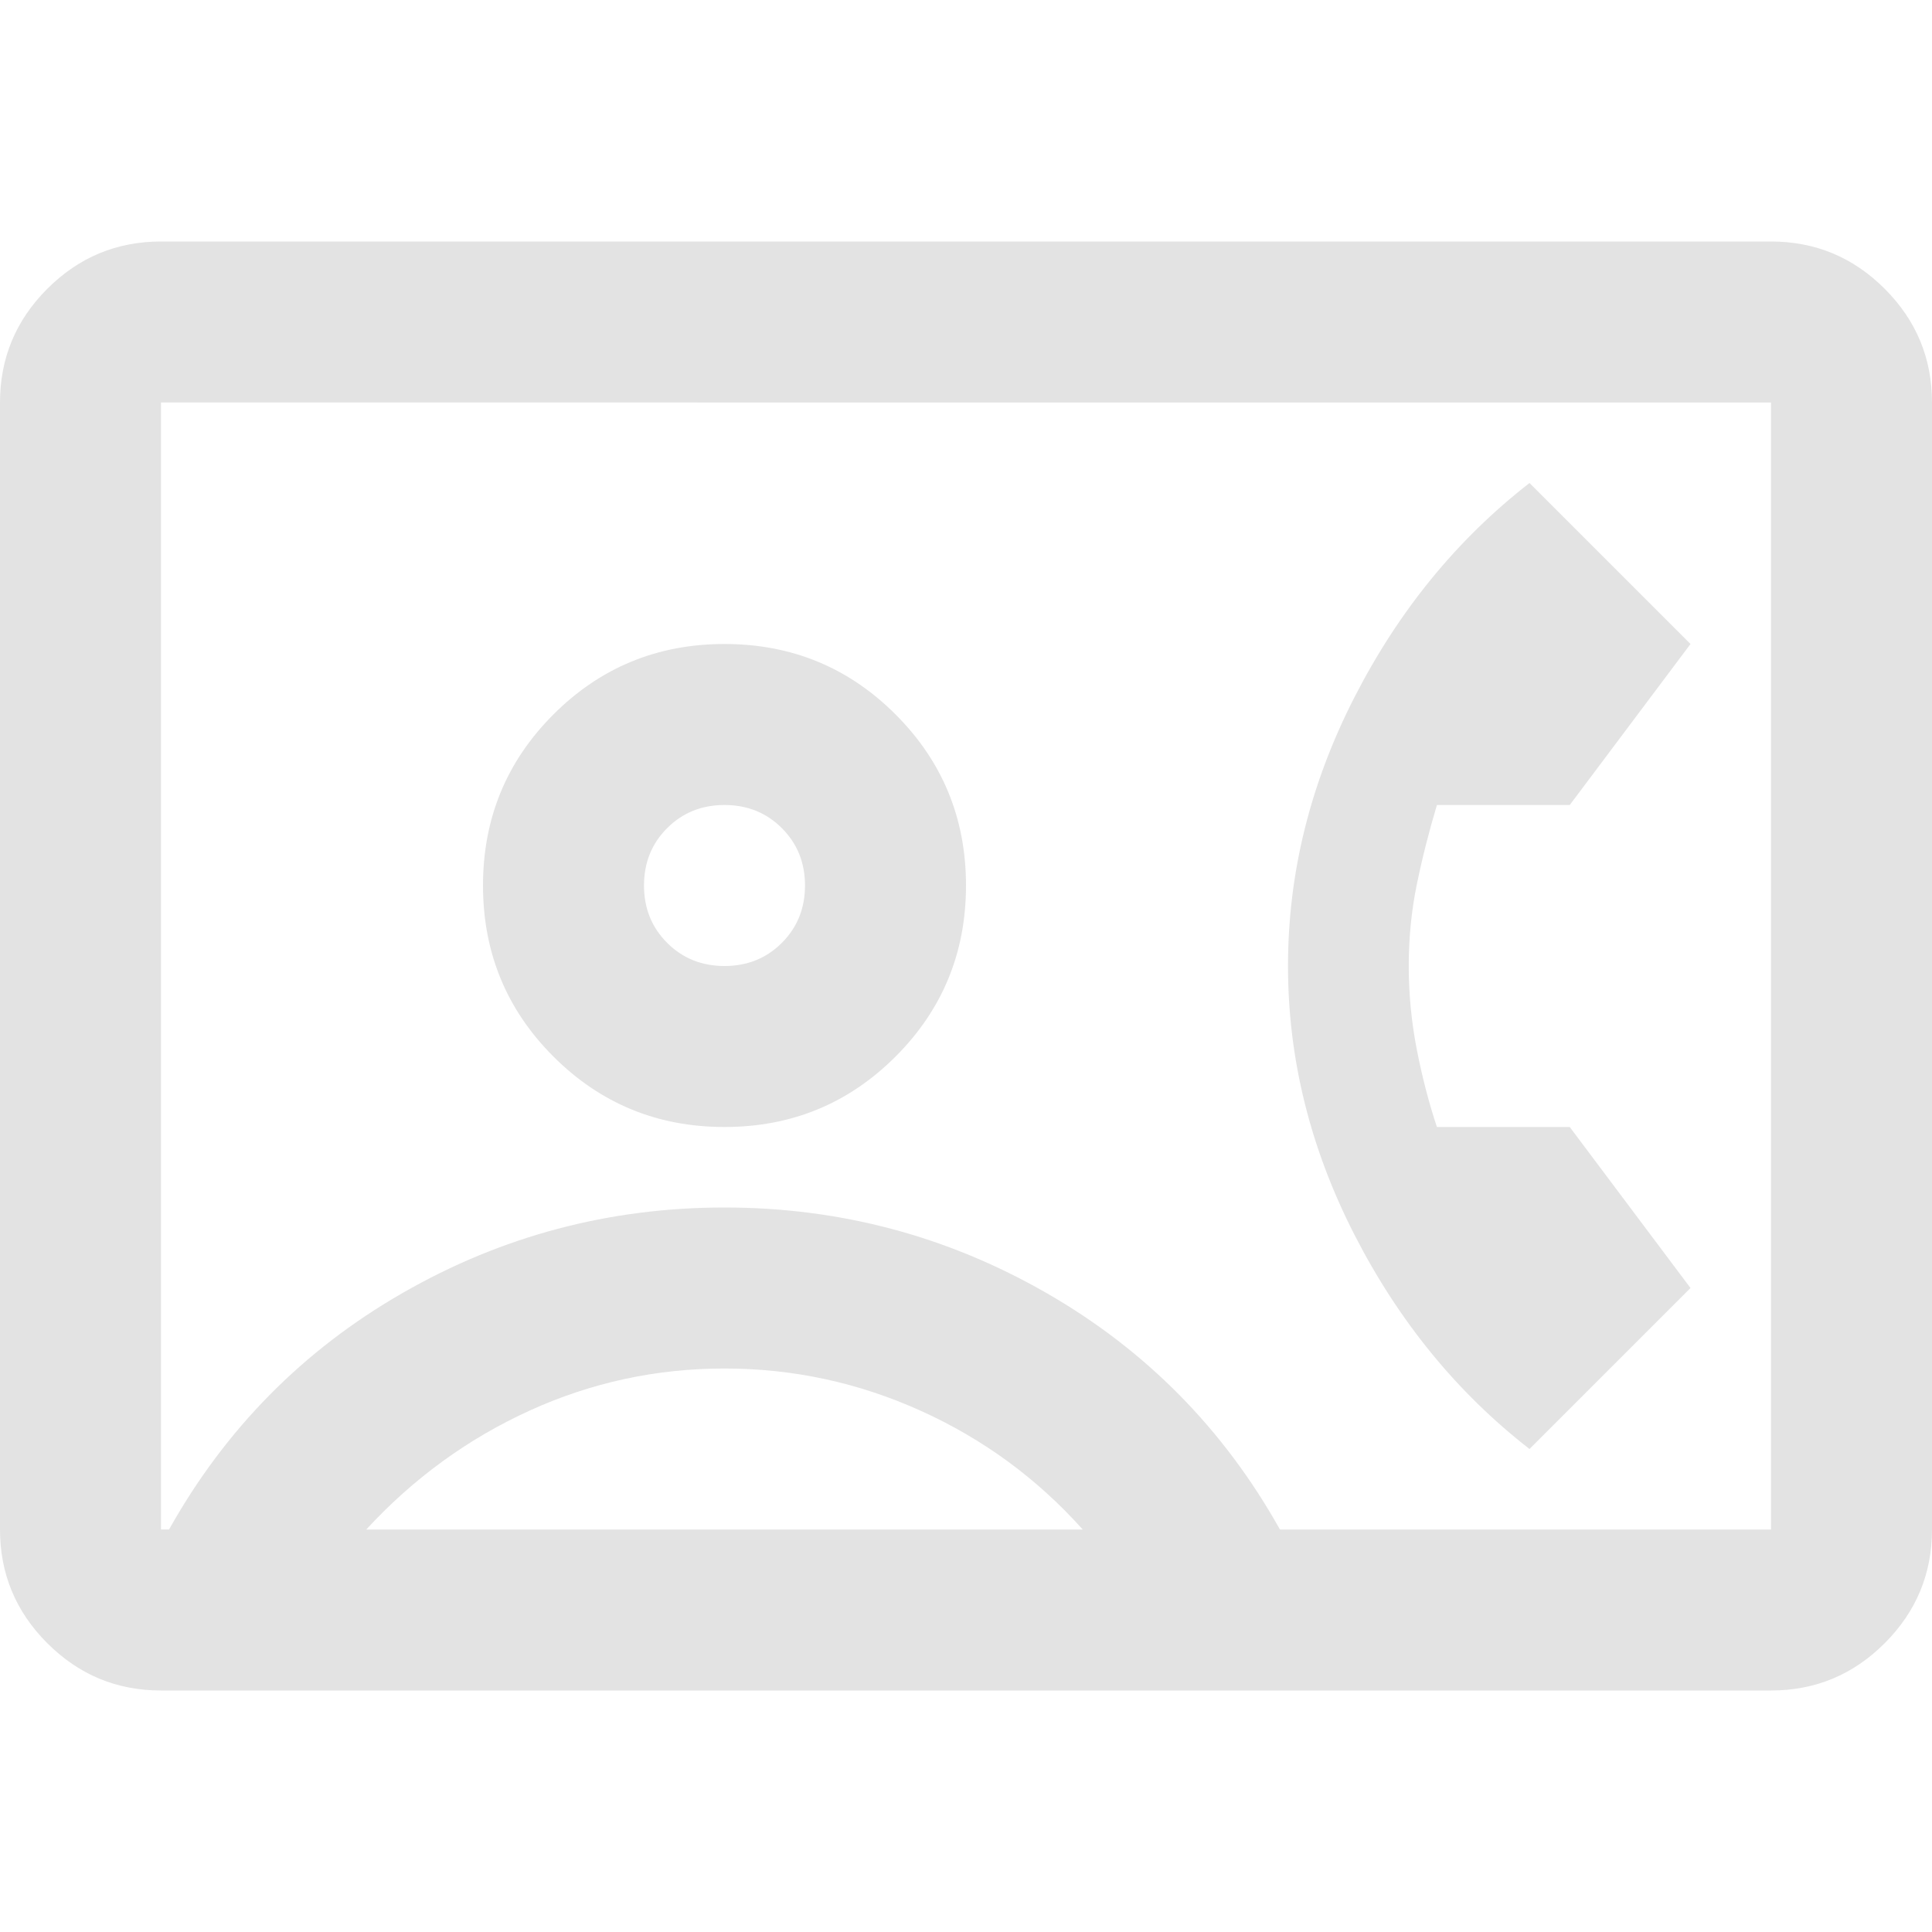 <svg xmlns="http://www.w3.org/2000/svg" height="24px" viewBox="0 -960 960 960" width="24px" fill="#e3e3e3"><path d="M80-120q-33 0-56.5-23.5T0-200v-560q0-33 23.5-56.5T80-840h800q33 0 56.5 23.5T960-760v560q0 33-23.5 56.5T880-120H80Zm556-80h244v-560H80v560h4q42-75 116-117.5T360-360q86 0 160 42.5T636-200ZM360-400q50 0 85-35t35-85q0-50-35-85t-85-35q-50 0-85 35t-35 85q0 50 35 85t85 35Zm400 160 80-80-60-80h-66q-6-18-10-38.5t-4-41.5q0-21 4-40.5t10-39.5h66l60-80-80-80q-54 42-87 106.5T640-480q0 69 33 133.5T760-240Zm-578 40h356q-34-38-80.5-59T360-280q-51 0-97 21t-81 59Zm178-280q-17 0-28.5-11.5T320-520q0-17 11.5-28.5T360-560q17 0 28.5 11.5T400-520q0 17-11.5 28.5T360-480Zm120 0Z"/></svg>